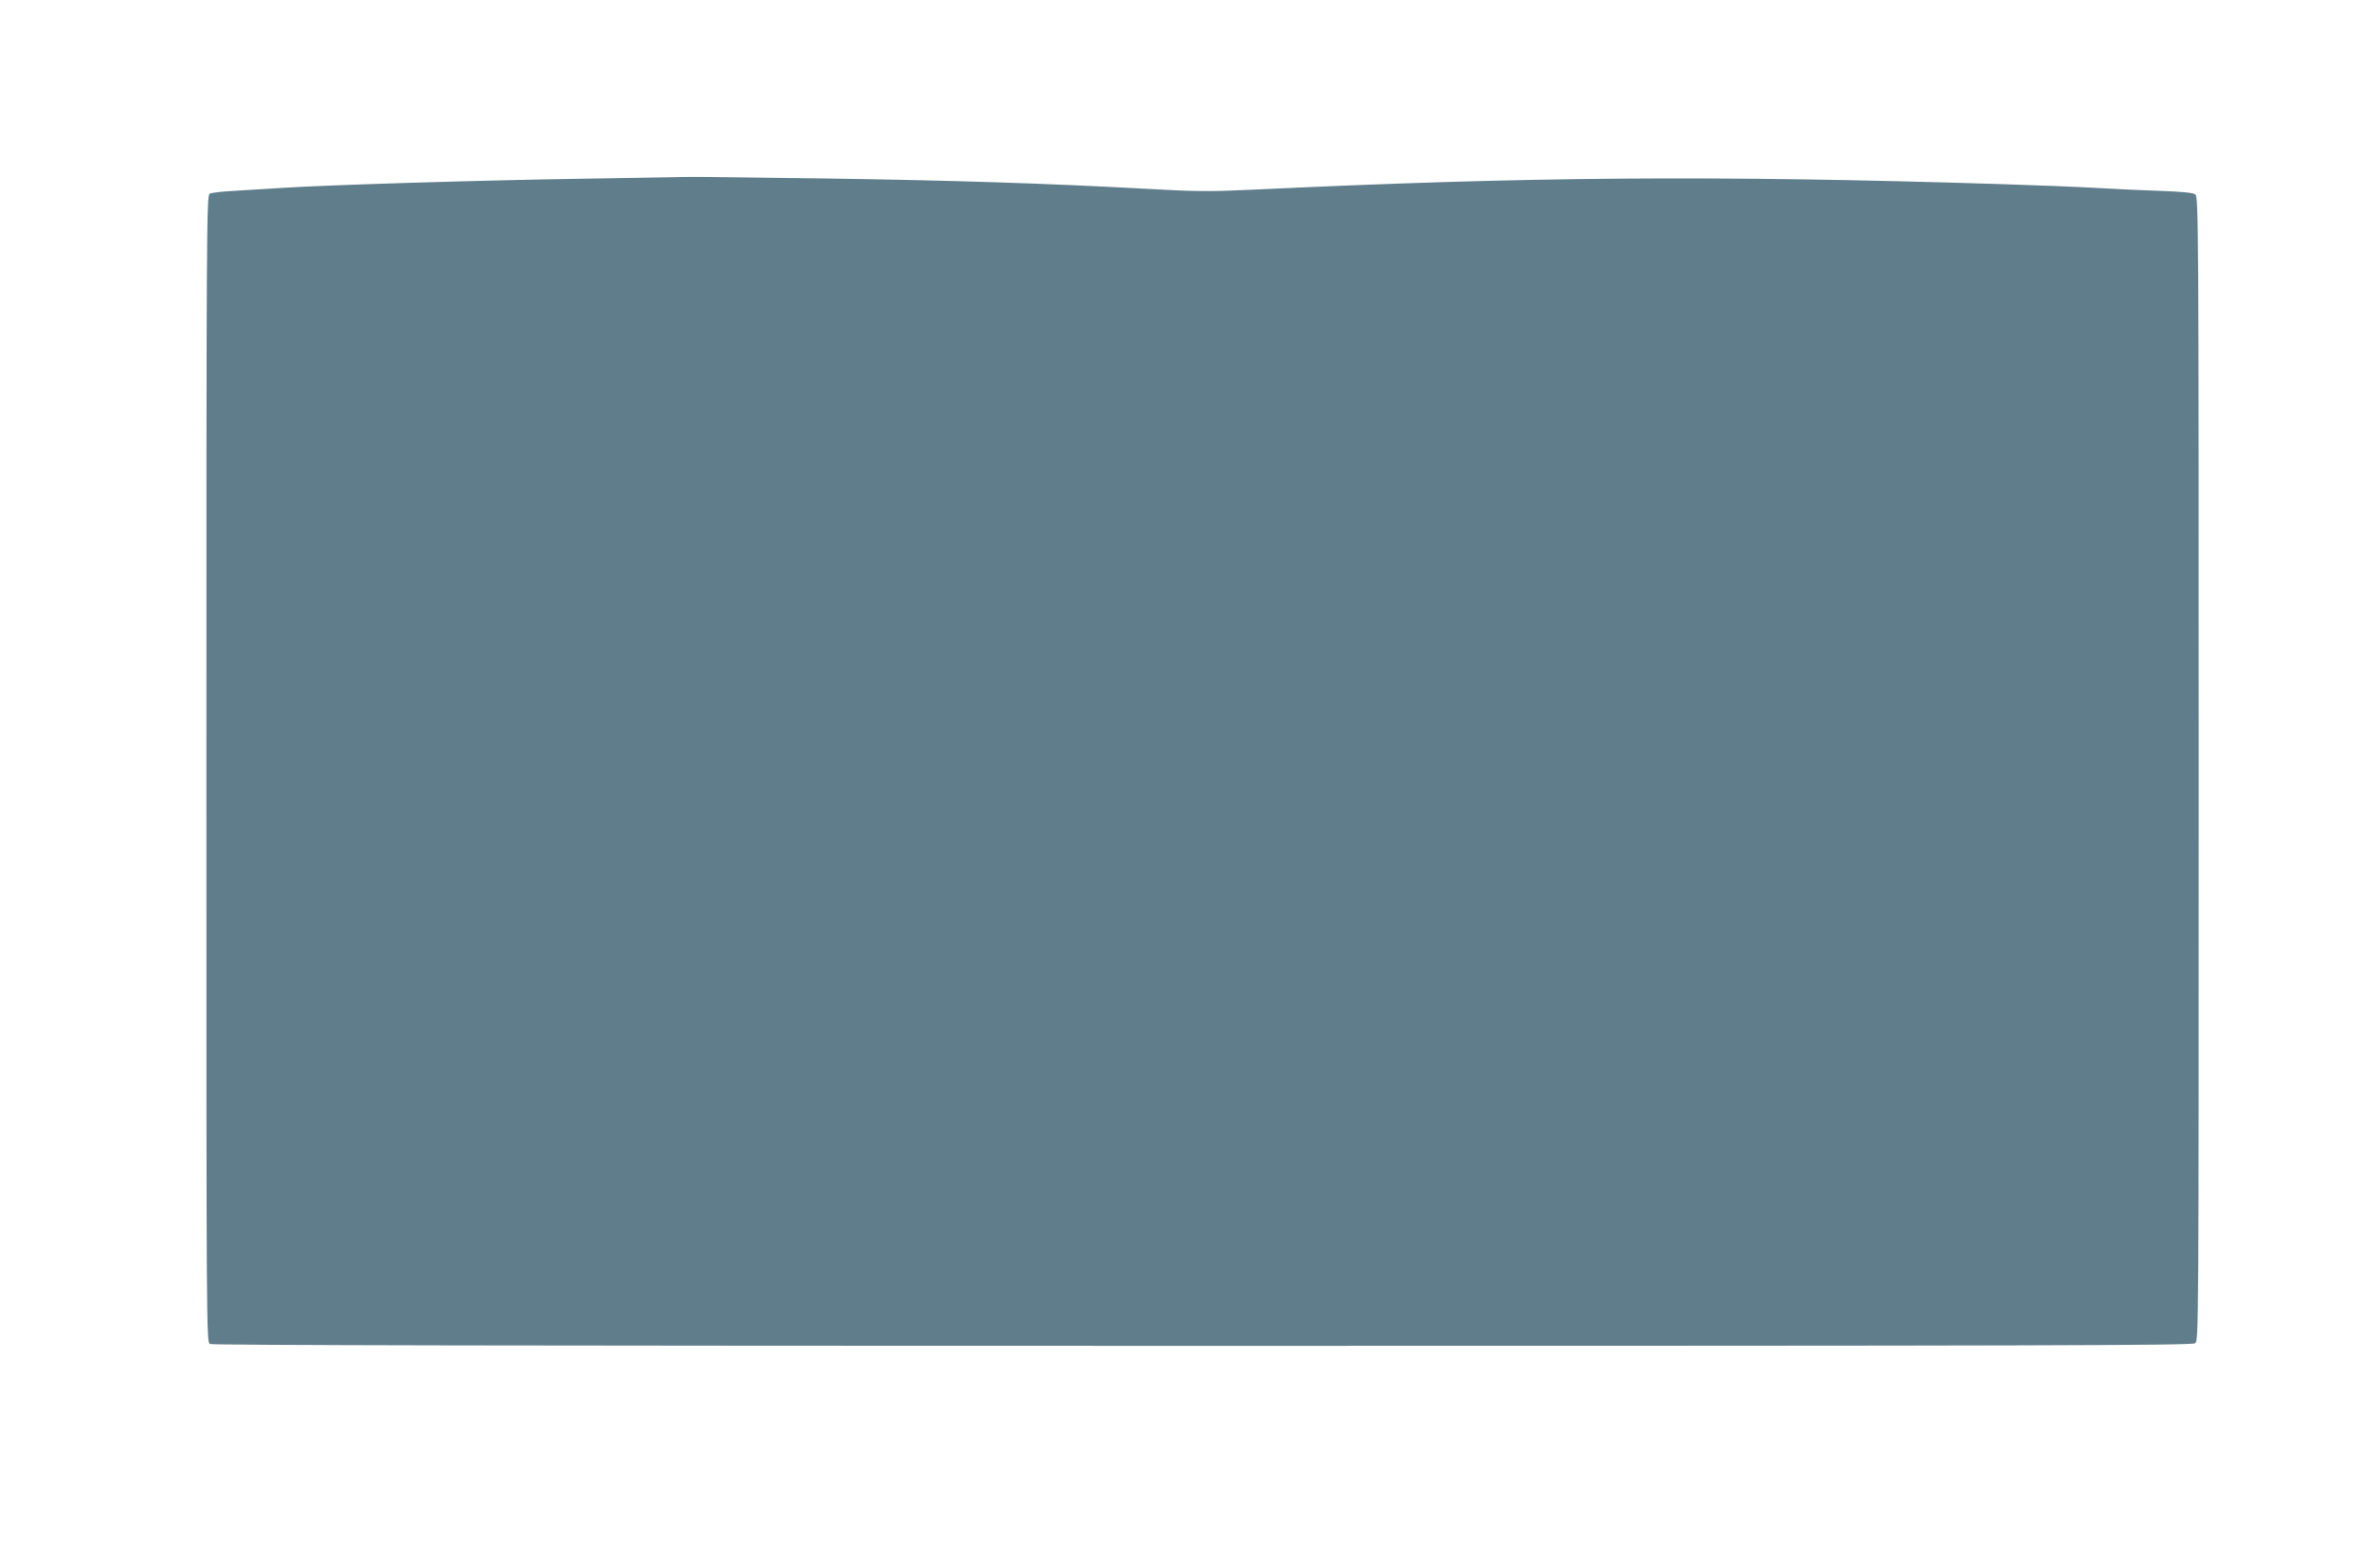 <?xml version="1.0" standalone="no"?>
<!DOCTYPE svg PUBLIC "-//W3C//DTD SVG 20010904//EN"
 "http://www.w3.org/TR/2001/REC-SVG-20010904/DTD/svg10.dtd">
<svg version="1.0" xmlns="http://www.w3.org/2000/svg"
 width="1280pt" height="838pt" viewBox="0 0 1280 838"
 preserveAspectRatio="xMidYMid meet">
<g transform="translate(0,838) scale(0.1,-0.1)"
fill="#607d8b" stroke="none">
<path d="M3150 7419 c-537 -8 -1402 -34 -1635 -50 -82 -5 -199 -12 -260 -16
-60 -3 -118 -10 -127 -15 -17 -8 -18 -166 -18 -3093 0 -3039 0 -3084 19 -3095
14 -7 1691 -10 5338 -10 4578 0 5322 2 5339 14 19 14 19 57 19 3091 0 2920 -1
3077 -18 3089 -11 9 -72 15 -185 19 -92 3 -248 10 -347 16 -99 6 -335 15 -525
21 -1535 48 -2537 40 -4025 -31 -215 -10 -293 -10 -555 5 -526 29 -1042 46
-1735 56 -368 5 -699 9 -735 8 -36 -1 -283 -5 -550 -9z"/>
</g>
</svg>
